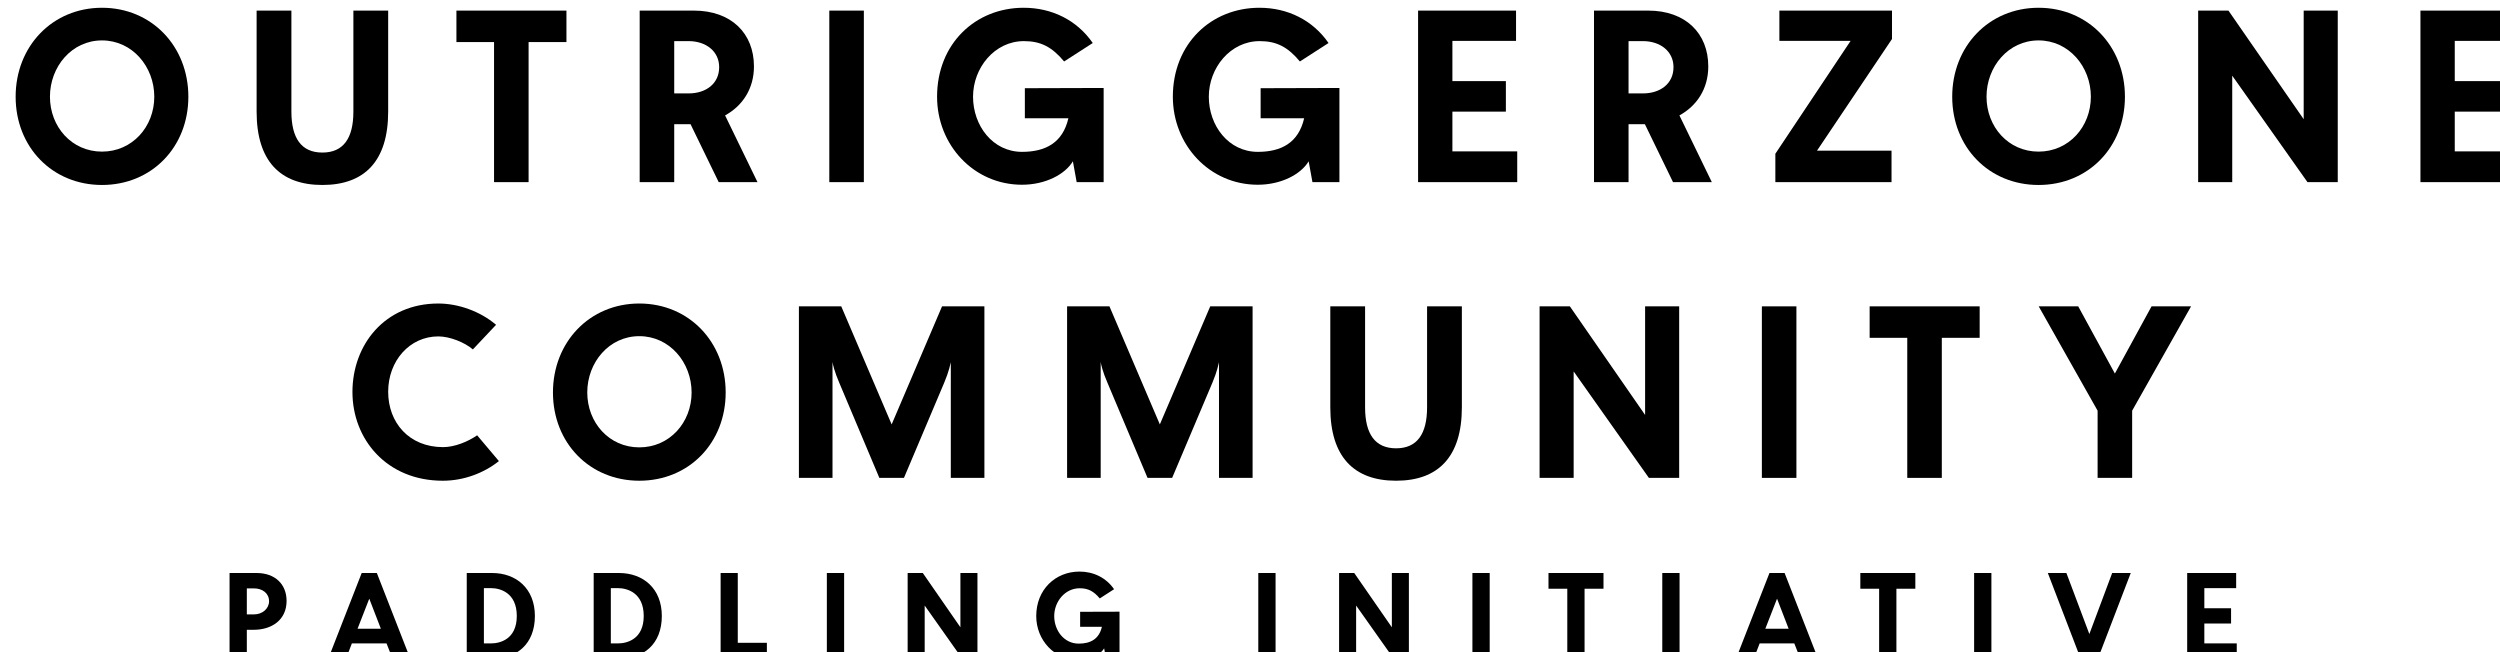 <?xml version="1.0" encoding="UTF-8" standalone="no"?>
<!-- Created with Inkscape (http://www.inkscape.org/) -->

<svg
   width="179.205mm"
   height="46.739mm"
   viewBox="0 0 179.205 46.739"
   version="1.1"
   id="svg49338"
   inkscape:version="1.1.2 (0a00cf5339, 2022-02-04)"
   sodipodi:docname="logo_layout.svg"
   xmlns:inkscape="http://www.inkscape.org/namespaces/inkscape"
   xmlns:sodipodi="http://sodipodi.sourceforge.net/DTD/sodipodi-0.dtd"
   xmlns="http://www.w3.org/2000/svg"
   xmlns:svg="http://www.w3.org/2000/svg">
  <sodipodi:namedview
     id="namedview49340"
     pagecolor="#505050"
     bordercolor="#ffffff"
     borderopacity="1"
     inkscape:pageshadow="0"
     inkscape:pageopacity="0"
     inkscape:pagecheckerboard="1"
     inkscape:document-units="mm"
     showgrid="false"
     inkscape:snap-global="false"
     inkscape:zoom="1.026563"
     inkscape:cx="280.54781"
     inkscape:cy="151.9634"
     inkscape:window-width="2560"
     inkscape:window-height="1379"
     inkscape:window-x="2560"
     inkscape:window-y="0"
     inkscape:window-maximized="1"
     inkscape:current-layer="layer1" />
  <defs
     id="defs49335">
    <rect
       x="8808.786"
       y="6672.404"
       width="1420.941"
       height="369.635"
       id="rect388487" />
    <rect
       x="8706.786"
       y="6195.791"
       width="1783.82"
       height="649.599"
       id="rect369806" />
    <rect
       x="8749.579"
       y="6322.653"
       width="1420.326"
       height="442.048"
       id="rect320972" />
    <rect
       x="8638.376"
       y="5557.683"
       width="921.65"
       height="1235.932"
       id="rect237596" />
    <rect
       x="7261.384"
       y="6291.655"
       width="840.311"
       height="165.789"
       id="rect143245" />
    <rect
       x="7300.627"
       y="6050.903"
       width="741.178"
       height="171.016"
       id="rect132621" />
    <rect
       x="7365.428"
       y="5684.225"
       width="1315.46"
       height="378.02"
       id="rect124963" />
    <rect
       x="7460.171"
       y="3766.369"
       width="880.469"
       height="278.771"
       id="rect63887" />
    <rect
       x="7428.035"
       y="4565.21"
       width="997.232"
       height="194.233"
       id="rect47859" />
    <rect
       x="7455.047"
       y="4208.969"
       width="1118.051"
       height="223.17"
       id="rect38577" />
    <rect
       x="7395.056"
       y="4943.59"
       width="1179.812"
       height="186.663"
       id="rect12717" />
    <rect
       x="-2520.174"
       y="-59.422"
       width="4356.373"
       height="689.298"
       id="rect60604" />
    <clipPath
       id="b"
       clipPathUnits="userSpaceOnUse">
      <path
         d="m 147,168.6 h 138.3 v 96.5 H 147 Z m 125.2,59 c -1.4,-0.4 -4.7,-1.5 -5.4,-1.5 -0.7,0 -3,0.7 -3.3,1.4 l 1.1,1.1 c 0.7,-0.4 1.1,-1 1.8,-1 1.1,0 2.2,0.3 3.3,0.6 l -3,-1 3.3,-0.4 2.6,1.4 c 0,-0.3 -0.4,-0.7 -0.4,-0.7 z"
         class="powerclip"
         style="fill:#d12d2d;fill-opacity:1;stroke:#000000;stroke-opacity:1"
         id="path50020" />
    </clipPath>
    <clipPath
       id="a"
       clipPathUnits="userSpaceOnUse">
      <path
         d="m 232.3,144.3 h 39.9 V 173 h -39.9 z m 15.2,17.7 c 3.3,-0.7 6.6,-1.8 9.1,-2.8 l -9,2.8 z"
         class="powerclip"
         style="fill:#000000;fill-opacity:1;stroke:#000000;stroke-opacity:1"
         id="path50023" />
    </clipPath>
    <clipPath
       clipPathUnits="userSpaceOnUse"
       id="clipPath5734">
      <path
         id="lpe_path-effect5738"
         style="fill:#d12d2d;fill-opacity:1;stroke:#000000;stroke-opacity:1"
         class="powerclip"
         d="m 146.925,168.598 h 138.404 v 96.539 H 146.925 Z m 125.316,58.931 c -1.464,-0.366 -4.736,-1.442 -5.468,-1.442 -0.71,0 -2.906,0.71 -3.272,1.442 l 1.098,1.076 c 0.732,-0.366 1.098,-1.076 1.808,-1.076 1.098,0 2.196,0.366 3.272,0.71 -1.076,-0.344 -2.174,-0.71 -2.906,-1.076 l 3.272,-0.366 c 0.732,0.366 1.83,1.098 2.54,1.442 0,-0.344 -0.344,-0.71 -0.344,-0.71 z" />
    </clipPath>
    <clipPath
       clipPathUnits="userSpaceOnUse"
       id="clipPath6410">
      <path
         id="lpe_path-effect6442"
         style="fill:#000000;fill-opacity:1;stroke:#000000;stroke-opacity:1"
         class="powerclip"
         d="m 232.309,144.343 h 39.861 v 28.525 h -39.861 z m 15.221,17.705 c 3.272,-0.71 6.522,-1.808 9.084,-2.885 -3.272,1.076 -6.544,2.174 -9.084,2.885 z" />
    </clipPath>
    <clipPath
       clipPathUnits="userSpaceOnUse"
       id="clipPath6410-5">
      <path
         id="lpe_path-effect6442-8"
         style="fill:#000000;fill-opacity:1;stroke:#000000;stroke-opacity:1"
         class="powerclip"
         d="m 232.309,144.343 h 39.861 v 28.525 h -39.861 z m 15.221,17.705 c 3.272,-0.71 6.522,-1.808 9.084,-2.885 -3.272,1.076 -6.544,2.174 -9.084,2.885 z" />
    </clipPath>
    <clipPath
       clipPathUnits="userSpaceOnUse"
       id="clipPath5734-7">
      <path
         id="lpe_path-effect5738-8"
         style="fill:#d12d2d;fill-opacity:1;stroke:#000000;stroke-opacity:1"
         class="powerclip"
         d="m 146.925,168.598 h 138.404 v 96.539 H 146.925 Z m 125.316,58.931 c -1.464,-0.366 -4.736,-1.442 -5.468,-1.442 -0.71,0 -2.906,0.71 -3.272,1.442 l 1.098,1.076 c 0.732,-0.366 1.098,-1.076 1.808,-1.076 1.098,0 2.196,0.366 3.272,0.71 -1.076,-0.344 -2.174,-0.71 -2.906,-1.076 l 3.272,-0.366 c 0.732,0.366 1.83,1.098 2.54,1.442 0,-0.344 -0.344,-0.71 -0.344,-0.71 z" />
    </clipPath>
    <clipPath
       clipPathUnits="userSpaceOnUse"
       id="clipPath6410-5-3">
      <path
         id="lpe_path-effect6442-8-4"
         style="fill:#000000;fill-opacity:1;stroke:#000000;stroke-opacity:1"
         class="powerclip"
         d="m 232.309,144.343 h 39.861 v 28.525 h -39.861 z m 15.221,17.705 c 3.272,-0.71 6.522,-1.808 9.084,-2.885 -3.272,1.076 -6.544,2.174 -9.084,2.885 z" />
    </clipPath>
    <clipPath
       clipPathUnits="userSpaceOnUse"
       id="clipPath5734-7-7">
      <path
         id="lpe_path-effect5738-8-3"
         style="fill:#d12d2d;fill-opacity:1;stroke:#000000;stroke-opacity:1"
         class="powerclip"
         d="m 146.925,168.598 h 138.404 v 96.539 H 146.925 Z m 125.316,58.931 c -1.464,-0.366 -4.736,-1.442 -5.468,-1.442 -0.71,0 -2.906,0.71 -3.272,1.442 l 1.098,1.076 c 0.732,-0.366 1.098,-1.076 1.808,-1.076 1.098,0 2.196,0.366 3.272,0.71 -1.076,-0.344 -2.174,-0.71 -2.906,-1.076 l 3.272,-0.366 c 0.732,0.366 1.83,1.098 2.54,1.442 0,-0.344 -0.344,-0.71 -0.344,-0.71 z" />
    </clipPath>
    <clipPath
       clipPathUnits="userSpaceOnUse"
       id="clipPath6410-5-3-9">
      <path
         id="lpe_path-effect6442-8-4-9"
         style="fill:#000000;fill-opacity:1;stroke:#000000;stroke-opacity:1"
         class="powerclip"
         d="m 232.309,144.343 h 39.861 v 28.525 h -39.861 z m 15.221,17.705 c 3.272,-0.71 6.522,-1.808 9.084,-2.885 -3.272,1.076 -6.544,2.174 -9.084,2.885 z" />
    </clipPath>
    <clipPath
       clipPathUnits="userSpaceOnUse"
       id="clipPath5734-7-7-3">
      <path
         id="lpe_path-effect5738-8-3-4"
         style="fill:#d12d2d;fill-opacity:1;stroke:#000000;stroke-opacity:1"
         class="powerclip"
         d="m 146.925,168.598 h 138.404 v 96.539 H 146.925 Z m 125.316,58.931 c -1.464,-0.366 -4.736,-1.442 -5.468,-1.442 -0.71,0 -2.906,0.71 -3.272,1.442 l 1.098,1.076 c 0.732,-0.366 1.098,-1.076 1.808,-1.076 1.098,0 2.196,0.366 3.272,0.71 -1.076,-0.344 -2.174,-0.71 -2.906,-1.076 l 3.272,-0.366 c 0.732,0.366 1.83,1.098 2.54,1.442 0,-0.344 -0.344,-0.71 -0.344,-0.71 z" />
    </clipPath>
    <clipPath
       clipPathUnits="userSpaceOnUse"
       id="clipPath6410-5-3-9-4">
      <path
         id="lpe_path-effect6442-8-4-9-1"
         style="fill:#000000;fill-opacity:1;stroke:#000000;stroke-opacity:1"
         class="powerclip"
         d="m 232.309,144.343 h 39.861 v 28.525 h -39.861 z m 15.221,17.705 c 3.272,-0.71 6.522,-1.808 9.084,-2.885 -3.272,1.076 -6.544,2.174 -9.084,2.885 z" />
    </clipPath>
    <clipPath
       clipPathUnits="userSpaceOnUse"
       id="clipPath5734-7-7-3-3">
      <path
         id="lpe_path-effect5738-8-3-4-1"
         style="fill:#d12d2d;fill-opacity:1;stroke:#000000;stroke-opacity:1"
         class="powerclip"
         d="m 146.925,168.598 h 138.404 v 96.539 H 146.925 Z m 125.316,58.931 c -1.464,-0.366 -4.736,-1.442 -5.468,-1.442 -0.71,0 -2.906,0.71 -3.272,1.442 l 1.098,1.076 c 0.732,-0.366 1.098,-1.076 1.808,-1.076 1.098,0 2.196,0.366 3.272,0.71 -1.076,-0.344 -2.174,-0.71 -2.906,-1.076 l 3.272,-0.366 c 0.732,0.366 1.83,1.098 2.54,1.442 0,-0.344 -0.344,-0.71 -0.344,-0.71 z" />
    </clipPath>
    <clipPath
       clipPathUnits="userSpaceOnUse"
       id="clipPath6410-5-3-9-4-4">
      <path
         id="lpe_path-effect6442-8-4-9-1-5"
         style="fill:#000000;fill-opacity:1;stroke:#000000;stroke-opacity:1"
         class="powerclip"
         d="m 232.309,144.343 h 39.861 v 28.525 h -39.861 z m 15.221,17.705 c 3.272,-0.71 6.522,-1.808 9.084,-2.885 -3.272,1.076 -6.544,2.174 -9.084,2.885 z" />
    </clipPath>
    <clipPath
       clipPathUnits="userSpaceOnUse"
       id="clipPath5734-7-7-3-3-6">
      <path
         id="lpe_path-effect5738-8-3-4-1-5"
         style="fill:#d12d2d;fill-opacity:1;stroke:#000000;stroke-opacity:1"
         class="powerclip"
         d="m 146.925,168.598 h 138.404 v 96.539 H 146.925 Z m 125.316,58.931 c -1.464,-0.366 -4.736,-1.442 -5.468,-1.442 -0.71,0 -2.906,0.71 -3.272,1.442 l 1.098,1.076 c 0.732,-0.366 1.098,-1.076 1.808,-1.076 1.098,0 2.196,0.366 3.272,0.71 -1.076,-0.344 -2.174,-0.71 -2.906,-1.076 l 3.272,-0.366 c 0.732,0.366 1.83,1.098 2.54,1.442 0,-0.344 -0.344,-0.71 -0.344,-0.71 z" />
    </clipPath>
    <rect
       x="-2520.174"
       y="-59.422"
       width="4356.373"
       height="689.298"
       id="rect60604-6" />
    <clipPath
       clipPathUnits="userSpaceOnUse"
       id="clipPath6410-5-3-9-4-4-5">
      <path
         id="lpe_path-effect6442-8-4-9-1-5-3"
         style="fill:#000000;fill-opacity:1;stroke:#000000;stroke-opacity:1"
         class="powerclip"
         d="m 232.309,144.343 h 39.861 v 28.525 h -39.861 z m 15.221,17.705 c 3.272,-0.71 6.522,-1.808 9.084,-2.885 -3.272,1.076 -6.544,2.174 -9.084,2.885 z" />
    </clipPath>
    <clipPath
       clipPathUnits="userSpaceOnUse"
       id="clipPath5734-7-7-3-3-6-7">
      <path
         id="lpe_path-effect5738-8-3-4-1-5-6"
         style="fill:#d12d2d;fill-opacity:1;stroke:#000000;stroke-opacity:1"
         class="powerclip"
         d="m 146.925,168.598 h 138.404 v 96.539 H 146.925 Z m 125.316,58.931 c -1.464,-0.366 -4.736,-1.442 -5.468,-1.442 -0.71,0 -2.906,0.71 -3.272,1.442 l 1.098,1.076 c 0.732,-0.366 1.098,-1.076 1.808,-1.076 1.098,0 2.196,0.366 3.272,0.71 -1.076,-0.344 -2.174,-0.71 -2.906,-1.076 l 3.272,-0.366 c 0.732,0.366 1.83,1.098 2.54,1.442 0,-0.344 -0.344,-0.71 -0.344,-0.71 z" />
    </clipPath>
    <rect
       x="-2520.174"
       y="-59.422"
       width="4356.373"
       height="689.298"
       id="rect60604-6-8" />
    <rect
       x="-2520.174"
       y="-59.422"
       width="4356.373"
       height="689.298"
       id="rect60604-6-8-5" />
    <rect
       x="1677.182"
       y="1172.9"
       width="1418.27"
       height="479.779"
       id="rect164082" />
    <rect
       x="2271.882"
       y="1324.066"
       width="1517.061"
       height="308.343"
       id="rect43786-0" />
    <rect
       x="2271.882"
       y="1324.066"
       width="1517.061"
       height="308.343"
       id="rect43786-2" />
    <rect
       x="2271.882"
       y="1324.066"
       width="1517.061"
       height="308.343"
       id="rect43786-9-2" />
    <rect
       x="1677.182"
       y="1172.9"
       width="1418.27"
       height="479.779"
       id="rect164082-5" />
    <rect
       x="1677.182"
       y="1172.9"
       width="1418.27"
       height="479.779"
       id="rect164082-4" />
    <rect
       x="2271.882"
       y="1324.066"
       width="1517.061"
       height="308.343"
       id="rect43786-0-1" />
    <rect
       x="2271.882"
       y="1324.066"
       width="1517.061"
       height="308.343"
       id="rect43786-2-9" />
    <rect
       x="2271.882"
       y="1324.066"
       width="1517.061"
       height="308.343"
       id="rect43786-9-2-5" />
    <rect
       x="1677.182"
       y="1172.9"
       width="1418.27"
       height="479.779"
       id="rect164082-8" />
    <rect
       x="1677.182"
       y="1172.9"
       width="1418.27"
       height="479.779"
       id="rect164082-5-9" />
    <rect
       x="2271.882"
       y="1324.066"
       width="1517.061"
       height="308.343"
       id="rect43786-0-5" />
    <rect
       x="2271.882"
       y="1324.066"
       width="1517.061"
       height="308.343"
       id="rect43786-2-5" />
    <rect
       x="2271.882"
       y="1324.066"
       width="1517.061"
       height="308.343"
       id="rect43786-9-2-3" />
    <rect
       x="1677.182"
       y="1172.9"
       width="1418.27"
       height="479.779"
       id="rect164082-4-8" />
    <rect
       x="2271.882"
       y="1324.066"
       width="1517.061"
       height="308.343"
       id="rect43786-0-1-6" />
    <rect
       x="2271.882"
       y="1324.066"
       width="1517.061"
       height="308.343"
       id="rect43786-2-9-0" />
    <rect
       x="2271.882"
       y="1324.066"
       width="1517.061"
       height="308.343"
       id="rect43786-9-2-5-3" />
    <clipPath
       clipPathUnits="userSpaceOnUse"
       id="clipPath6410-55">
      <path
         id="lpe_path-effect6442-7"
         style="fill:#000000;fill-opacity:1;stroke:#000000;stroke-opacity:1"
         class="powerclip"
         d="m 232.309,144.343 h 39.861 v 28.525 h -39.861 z m 15.221,17.705 c 3.272,-0.71 6.522,-1.808 9.084,-2.885 -3.272,1.076 -6.544,2.174 -9.084,2.885 z" />
    </clipPath>
    <clipPath
       clipPathUnits="userSpaceOnUse"
       id="clipPath5734-3">
      <path
         id="lpe_path-effect5738-9"
         style="fill:#d12d2d;fill-opacity:1;stroke:#000000;stroke-opacity:1"
         class="powerclip"
         d="m 146.925,168.598 h 138.404 v 96.539 H 146.925 Z m 125.316,58.931 c -1.464,-0.366 -4.736,-1.442 -5.468,-1.442 -0.71,0 -2.906,0.71 -3.272,1.442 l 1.098,1.076 c 0.732,-0.366 1.098,-1.076 1.808,-1.076 1.098,0 2.196,0.366 3.272,0.71 -1.076,-0.344 -2.174,-0.71 -2.906,-1.076 l 3.272,-0.366 c 0.732,0.366 1.83,1.098 2.54,1.442 0,-0.344 -0.344,-0.71 -0.344,-0.71 z" />
    </clipPath>
    <rect
       x="1677.182"
       y="1172.9"
       width="1418.27"
       height="479.779"
       id="rect164082-5-9-6" />
    <rect
       x="2271.882"
       y="1324.066"
       width="1517.061"
       height="308.343"
       id="rect43786-0-5-8" />
    <rect
       x="2271.882"
       y="1324.066"
       width="1517.061"
       height="308.343"
       id="rect43786-2-5-7" />
    <rect
       x="2271.882"
       y="1324.066"
       width="1517.061"
       height="308.343"
       id="rect43786-9-2-3-9" />
    <rect
       x="7261.384"
       y="6291.655"
       width="1149.045"
       height="220.849"
       id="rect143245-5" />
    <rect
       x="7261.384"
       y="6291.655"
       width="1107.066"
       height="181.163"
       id="rect143245-2" />
    <rect
       x="1677.182"
       y="1172.9"
       width="1418.27"
       height="479.779"
       id="rect164082-8-8" />
    <rect
       x="1677.182"
       y="1172.9"
       width="1418.27"
       height="479.779"
       id="rect164082-5-9-5" />
    <rect
       x="2271.882"
       y="1324.066"
       width="1517.061"
       height="308.343"
       id="rect43786-0-5-2" />
    <rect
       x="2271.882"
       y="1324.066"
       width="1517.061"
       height="308.343"
       id="rect43786-2-5-8" />
    <rect
       x="2271.882"
       y="1324.066"
       width="1517.061"
       height="308.343"
       id="rect43786-9-2-3-3" />
    <rect
       x="1677.182"
       y="1172.9"
       width="1418.27"
       height="479.779"
       id="rect164082-4-8-6" />
    <rect
       x="2271.882"
       y="1324.066"
       width="1517.061"
       height="308.343"
       id="rect43786-0-1-6-7" />
    <rect
       x="2271.882"
       y="1324.066"
       width="1517.061"
       height="308.343"
       id="rect43786-2-9-0-8" />
    <rect
       x="2271.882"
       y="1324.066"
       width="1517.061"
       height="308.343"
       id="rect43786-9-2-5-3-7" />
    <rect
       x="1677.182"
       y="1172.9"
       width="1418.27"
       height="479.779"
       id="rect164082-8-8-0" />
    <rect
       x="1677.182"
       y="1172.9"
       width="1418.27"
       height="479.779"
       id="rect164082-5-9-5-1" />
    <rect
       x="2271.882"
       y="1324.066"
       width="1517.061"
       height="308.343"
       id="rect43786-0-5-2-3" />
    <rect
       x="2271.882"
       y="1324.066"
       width="1517.061"
       height="308.343"
       id="rect43786-2-5-8-4" />
    <rect
       x="2271.882"
       y="1324.066"
       width="1517.061"
       height="308.343"
       id="rect43786-9-2-3-3-8" />
    <rect
       x="1677.182"
       y="1172.9"
       width="1418.27"
       height="479.779"
       id="rect164082-4-8-6-5" />
    <rect
       x="2271.882"
       y="1324.066"
       width="1517.061"
       height="308.343"
       id="rect43786-0-1-6-7-8" />
    <rect
       x="2271.882"
       y="1324.066"
       width="1517.061"
       height="308.343"
       id="rect43786-2-9-0-8-2" />
    <rect
       x="2271.882"
       y="1324.066"
       width="1517.061"
       height="308.343"
       id="rect43786-9-2-5-3-7-2" />
    <rect
       x="1677.182"
       y="1172.9"
       width="1418.27"
       height="479.779"
       id="rect164082-5-9-9" />
    <rect
       x="1677.182"
       y="1172.9"
       width="1418.27"
       height="479.779"
       id="rect182026" />
    <rect
       x="2271.882"
       y="1324.066"
       width="1517.061"
       height="308.343"
       id="rect182028" />
    <rect
       x="2271.882"
       y="1324.066"
       width="1517.061"
       height="308.343"
       id="rect182030" />
    <rect
       x="2271.882"
       y="1324.066"
       width="1517.061"
       height="308.343"
       id="rect182032" />
    <rect
       x="1677.182"
       y="1172.9"
       width="1418.27"
       height="479.779"
       id="rect182034" />
    <rect
       x="2271.882"
       y="1324.066"
       width="1517.061"
       height="308.343"
       id="rect182036" />
    <rect
       x="2271.882"
       y="1324.066"
       width="1517.061"
       height="308.343"
       id="rect182038" />
    <rect
       x="2271.882"
       y="1324.066"
       width="1517.061"
       height="308.343"
       id="rect182040" />
    <rect
       x="1677.182"
       y="1172.9"
       width="1418.27"
       height="479.779"
       id="rect164082-5-9-6-0" />
    <rect
       x="2271.882"
       y="1324.066"
       width="1517.061"
       height="308.343"
       id="rect43786-0-5-8-0" />
    <rect
       x="2271.882"
       y="1324.066"
       width="1517.061"
       height="308.343"
       id="rect43786-2-5-7-6" />
    <rect
       x="2271.882"
       y="1324.066"
       width="1517.061"
       height="308.343"
       id="rect43786-9-2-3-9-4" />
    <rect
       x="1677.182"
       y="1172.9"
       width="1418.27"
       height="479.779"
       id="rect164082-5-9-6-0-9" />
    <rect
       x="2271.882"
       y="1324.066"
       width="1517.061"
       height="308.343"
       id="rect43786-0-5-8-0-8" />
    <rect
       x="2271.882"
       y="1324.066"
       width="1517.061"
       height="308.343"
       id="rect43786-2-5-7-6-8" />
    <rect
       x="2271.882"
       y="1324.066"
       width="1517.061"
       height="308.343"
       id="rect43786-9-2-3-9-4-9" />
    <rect
       x="1677.182"
       y="1172.9"
       width="1418.27"
       height="479.779"
       id="rect183682" />
    <rect
       x="7365.428"
       y="5684.225"
       width="1315.46"
       height="378.02"
       id="rect124963-2" />
    <rect
       x="7300.627"
       y="6050.903"
       width="1022.57"
       height="172.906"
       id="rect132621-2" />
    <rect
       x="7261.384"
       y="6291.655"
       width="1198.122"
       height="191.884"
       id="rect143245-0" />
    <rect
       x="7365.428"
       y="5684.225"
       width="1315.46"
       height="378.02"
       id="rect124963-4" />
    <rect
       x="7365.428"
       y="5684.225"
       width="1315.46"
       height="378.02"
       id="rect124963-4-4" />
    <rect
       x="2271.882"
       y="1324.066"
       width="1517.061"
       height="308.343"
       id="rect43786-0-5-8-9" />
    <rect
       x="2271.882"
       y="1324.066"
       width="1517.061"
       height="308.343"
       id="rect43786-2-5-7-7" />
    <rect
       x="2271.882"
       y="1324.066"
       width="1517.061"
       height="308.343"
       id="rect43786-9-2-3-9-2" />
    <rect
       x="2271.882"
       y="1324.066"
       width="1517.061"
       height="308.343"
       id="rect43786" />
    <rect
       x="2271.882"
       y="1324.066"
       width="1517.061"
       height="308.343"
       id="rect43786-9" />
  </defs>
  <g
     inkscape:groupmode="layer"
     id="layer4"
     inkscape:label="background"
     transform="translate(-2906.339,-1826.131)" />
  <g
     inkscape:label="Layer 1"
     inkscape:groupmode="layer"
     id="layer1"
     transform="translate(-2057.631,-724.928)">
    <g
       id="g397938"
       transform="translate(451.142,-195.849)"
       style="fill:#000000;fill-opacity:1">
      <g
         aria-label="OUTRIGGERZONE
COMMUNITY"
         transform="matrix(0.265,0,0,0.265,894.422,567.481)"
         id="text43784"
         style="font-weight:bold;font-size:64px;font-family:'Almarose Bold';-inkscape-font-specification:'Almarose Bold,  weight=760';text-align:center;letter-spacing:12px;text-orientation:upright;white-space:pre;shape-inside:url(#rect43786);fill:#000000;stroke-width:29.4;stroke-miterlimit:10;fill-opacity:1">
        <path
           d="m 2714.636,1383.228 c 13.44,0 23.36,-10.24 23.36,-23.872 0,-13.632 -9.92,-24.064 -23.36,-24.064 -13.44,0 -23.36,10.432 -23.36,24.064 0,13.632 9.92,23.872 23.36,23.872 z m 0,-9.024 c -8.192,0 -14.08,-6.72 -14.08,-14.848 0,-8.128 5.888,-15.232 14.08,-15.232 8.192,0 14.144,7.104 14.144,15.232 0,8.128 -5.952,14.848 -14.144,14.848 z"
           id="path398020"
           style="fill:#000000;fill-opacity:1" />
        <path
           d="m 2774.252,1383.228 c 11.456,0 17.792,-6.528 17.792,-19.84 v -27.328 h -9.408 v 27.328 c 0,7.168 -2.688,11.072 -8.384,11.072 -5.696,0 -8.384,-3.904 -8.384,-11.072 v -27.328 h -9.408 v 27.328 c 0,13.312 6.336,19.84 17.792,19.84 z"
           id="path398022"
           style="fill:#000000;fill-opacity:1" />
        <path
           d="m 2820.684,1382.46 h 9.344 v -37.888 h 10.24 v -8.512 h -29.76 v 8.512 h 10.176 z"
           id="path398024"
           style="fill:#000000;fill-opacity:1" />
        <path
           d="m 2883.179,1364.412 c 4.672,-2.56 7.808,-7.168 7.808,-13.248 0,-8.96 -6.144,-15.104 -16.256,-15.104 h -14.656 v 46.4 h 9.344 v -15.68 h 4.416 l 7.616,15.68 h 10.496 z m -13.76,-5.952 v -14.144 h 3.904 c 4.672,0 8.256,2.752 8.256,7.04 0,4.48 -3.584,7.104 -8.256,7.104 z"
           id="path398026"
           style="fill:#000000;fill-opacity:1" />
        <path
           d="m 2911.371,1382.46 h 9.344 v -46.4 h -9.344 z"
           id="path398028"
           style="fill:#000000;fill-opacity:1" />
        <path
           d="m 2963.499,1383.164 c 6.336,0 11.648,-2.816 13.76,-6.336 l 1.024,5.632 h 7.296 v -25.472 l -21.312,0.064 v 8.128 h 11.776 c -1.536,6.656 -6.208,9.088 -12.544,9.088 -7.936,0 -13.248,-7.104 -13.248,-14.912 0,-7.808 5.824,-15.04 13.76,-15.04 4.608,0 7.616,1.6 10.88,5.504 l 7.744,-4.992 c -4.288,-6.208 -11.072,-9.536 -18.688,-9.536 -13.056,0 -23.424,9.728 -23.424,24.064 0,13.056 9.92,23.808 22.976,23.808 z"
           id="path398030"
           style="fill:#000000;fill-opacity:1" />
        <path
           d="m 3027.275,1383.164 c 6.336,0 11.648,-2.816 13.76,-6.336 l 1.024,5.632 h 7.296 v -25.472 l -21.312,0.064 v 8.128 h 11.776 c -1.536,6.656 -6.208,9.088 -12.544,9.088 -7.936,0 -13.248,-7.104 -13.248,-14.912 0,-7.808 5.824,-15.04 13.76,-15.04 4.608,0 7.616,1.6 10.88,5.504 l 7.744,-4.992 c -4.288,-6.208 -11.072,-9.536 -18.688,-9.536 -13.056,0 -23.424,9.728 -23.424,24.064 0,13.056 9.92,23.808 22.976,23.808 z"
           id="path398032"
           style="fill:#000000;fill-opacity:1" />
        <path
           d="m 3070.635,1382.46 h 26.816 v -8.32 h -17.536 v -10.752 h 14.464 v -8.256 h -14.464 v -10.88 h 17.216 v -8.192 h -26.496 z"
           id="path398034"
           style="fill:#000000;fill-opacity:1" />
        <path
           d="m 3141.323,1364.412 c 4.672,-2.56 7.808,-7.168 7.808,-13.248 0,-8.96 -6.144,-15.104 -16.256,-15.104 h -14.656 v 46.4 h 9.344 v -15.68 h 4.416 l 7.616,15.68 h 10.496 z m -13.76,-5.952 v -14.144 h 3.904 c 4.672,0 8.256,2.752 8.256,7.04 0,4.48 -3.584,7.104 -8.256,7.104 z"
           id="path398036"
           style="fill:#000000;fill-opacity:1" />
        <path
           d="m 3198.827,1336.06 h -30.464 v 8.192 h 19.264 l -20.352,30.528 v 7.68 h 31.424 v -8.512 h -20.16 l 20.288,-30.208 z"
           id="path398038"
           style="fill:#000000;fill-opacity:1" />
        <path
           d="m 3238.475,1383.228 c 13.44,0 23.36,-10.24 23.36,-23.872 0,-13.632 -9.92,-24.064 -23.36,-24.064 -13.44,0 -23.36,10.432 -23.36,24.064 0,13.632 9.92,23.872 23.36,23.872 z m 0,-9.024 c -8.192,0 -14.08,-6.72 -14.08,-14.848 0,-8.128 5.888,-15.232 14.08,-15.232 8.192,0 14.144,7.104 14.144,15.232 0,8.128 -5.952,14.848 -14.144,14.848 z"
           id="path398040"
           style="fill:#000000;fill-opacity:1" />
        <path
           d="m 3281.643,1382.46 h 9.216 v -28.8 l 20.352,28.8 h 8.192 v -46.4 h -9.216 v 29.376 l -20.352,-29.376 h -8.192 z"
           id="path398042"
           style="fill:#000000;fill-opacity:1" />
        <path
           d="m 3341.771,1382.46 h 26.816 v -8.32 h -17.536 v -10.752 h 14.464 v -8.256 h -14.464 v -10.88 h 17.216 v -8.192 h -26.496 z"
           id="path398044"
           style="fill:#000000;fill-opacity:1" />
        <path
           d="m 2816.108,1450.94 c -2.496,1.728 -6.08,3.2 -9.216,3.2 -9.152,0 -14.848,-6.592 -14.848,-14.976 0,-8.384 5.824,-14.976 13.568,-14.976 3.072,0 7.104,1.6 9.344,3.52 l 6.272,-6.656 c -4.352,-3.712 -10.304,-5.76 -15.616,-5.76 -14.528,0 -23.232,11.2 -23.232,23.936 0,12.736 9.216,24 24.448,24 5.632,0 11.072,-2.048 15.168,-5.312 z"
           id="path398046"
           style="fill:#000000;fill-opacity:1" />
        <path
           d="m 2859.979,1463.228 c 13.44,0 23.36,-10.24 23.36,-23.872 0,-13.632 -9.92,-24.064 -23.36,-24.064 -13.44,0 -23.36,10.432 -23.36,24.064 0,13.632 9.92,23.872 23.36,23.872 z m 0,-9.024 c -8.192,0 -14.08,-6.72 -14.08,-14.848 0,-8.128 5.888,-15.232 14.08,-15.232 8.192,0 14.144,7.104 14.144,15.232 0,8.128 -5.952,14.848 -14.144,14.848 z"
           id="path398048"
           style="fill:#000000;fill-opacity:1" />
        <path
           d="m 2941.867,1416.06 -13.632,31.936 -13.632,-31.936 h -11.456 v 46.4 h 9.088 v -31.36 c 0.064,0.512 0.512,2.624 1.856,5.696 l 10.816,25.664 h 6.656 l 10.88,-25.728 c 1.28,-3.008 1.664,-5.056 1.792,-5.568 v 31.296 h 9.088 v -46.4 z"
           id="path398050"
           style="fill:#000000;fill-opacity:1" />
        <path
           d="m 3014.411,1416.06 -13.632,31.936 -13.632,-31.936 h -11.456 v 46.4 h 9.088 v -31.36 c 0.064,0.512 0.512,2.624 1.856,5.696 l 10.816,25.664 h 6.656 l 10.88,-25.728 c 1.28,-3.008 1.664,-5.056 1.792,-5.568 v 31.296 h 9.088 v -46.4 z"
           id="path398052"
           style="fill:#000000;fill-opacity:1" />
        <path
           d="m 3064.683,1463.228 c 11.456,0 17.792,-6.528 17.792,-19.84 v -27.328 h -9.408 v 27.328 c 0,7.168 -2.688,11.072 -8.384,11.072 -5.696,0 -8.384,-3.904 -8.384,-11.072 v -27.328 h -9.408 v 27.328 c 0,13.312 6.336,19.84 17.792,19.84 z"
           id="path398054"
           style="fill:#000000;fill-opacity:1" />
        <path
           d="m 3103.499,1462.46 h 9.216 v -28.8 l 20.352,28.8 h 8.192 v -46.4 h -9.216 v 29.376 l -20.352,-29.376 h -8.192 z"
           id="path398056"
           style="fill:#000000;fill-opacity:1" />
        <path
           d="m 3163.627,1462.46 h 9.344 v -46.4 h -9.344 z"
           id="path398058"
           style="fill:#000000;fill-opacity:1" />
        <path
           d="m 3202.955,1462.46 h 9.344 v -37.888 h 10.24 v -8.512 h -29.76 v 8.512 h 10.176 z"
           id="path398060"
           style="fill:#000000;fill-opacity:1" />
        <path
           d="m 3254.443,1462.46 h 9.344 v -18.176 l 15.936,-28.224 h -10.688 l -9.92,18.176 -9.92,-18.176 h -10.688 l 15.936,28.224 z"
           id="path398062"
           style="fill:#000000;fill-opacity:1" />
      </g>
      <g
         aria-label="PADDLING INITIATIVE"
         transform="matrix(0.265,0,0,0.265,891.719,601.647)"
         id="text43784-9"
         style="font-weight:bold;font-size:64px;font-family:'Almarose Bold';-inkscape-font-specification:'Almarose Bold,  weight=760';text-align:center;letter-spacing:12px;text-orientation:upright;white-space:pre;shape-inside:url(#rect43786-9);fill:#000000;stroke-width:29.4;stroke-miterlimit:10;fill-opacity:1">
        <path
           d="m 2759.34,1382.46 h 4.672 v -7.84 h 1.888 c 4.8,0 8.864,-2.624 8.864,-7.808 0,-4.48 -3.072,-7.552 -8.128,-7.552 h -7.296 z m 4.672,-12 v -7.04 h 1.92 c 2.336,0 4.096,1.344 4.096,3.488 0,1.952 -1.76,3.552 -4.096,3.552 z"
           style="font-size:32px;fill:#000000;fill-opacity:1"
           id="path398065" />
        <path
           d="m 2799.179,1359.26 h -4.096 l -9.056,23.2 h 4.8 l 1.6,-4.16 h 9.376 l 1.632,4.16 h 4.8 z m -2.048,6.944 3.136,8.128 h -6.304 z"
           style="font-size:32px;fill:#000000;fill-opacity:1"
           id="path398067" />
        <path
           d="m 2823.499,1382.46 h 6.848 c 6.592,0 11.584,-3.904 11.584,-11.584 0,-7.36 -4.992,-11.616 -11.584,-11.616 h -6.848 z m 6.624,-19.104 c 2.336,0 6.912,1.184 6.912,7.52 0,6.336 -4.576,7.424 -6.912,7.424 h -1.984 v -14.944 z"
           style="font-size:32px;fill:#000000;fill-opacity:1"
           id="path398069" />
        <path
           d="m 2857.835,1382.46 h 6.848 c 6.592,0 11.584,-3.904 11.584,-11.584 0,-7.36 -4.992,-11.616 -11.584,-11.616 h -6.848 z m 6.624,-19.104 c 2.336,0 6.912,1.184 6.912,7.52 0,6.336 -4.576,7.424 -6.912,7.424 h -1.984 v -14.944 z"
           style="font-size:32px;fill:#000000;fill-opacity:1"
           id="path398071" />
        <path
           d="m 2892.171,1382.46 h 12.512 v -4.32 h -7.872 v -18.88 h -4.64 z"
           style="font-size:32px;fill:#000000;fill-opacity:1"
           id="path398073" />
        <path
           d="m 2920.907,1382.46 h 4.672 v -23.2 h -4.672 z"
           style="font-size:32px;fill:#000000;fill-opacity:1"
           id="path398075" />
        <path
           d="m 2942.763,1382.46 h 4.608 v -14.4 l 10.176,14.4 h 4.096 v -23.2 h -4.608 v 14.688 l -10.176,-14.688 h -4.096 z"
           style="font-size:32px;fill:#000000;fill-opacity:1"
           id="path398077" />
        <path
           d="m 2989.035,1382.812 c 3.168,0 5.824,-1.408 6.88,-3.168 l 0.512,2.816 h 3.648 v -12.736 l -10.656,0.032 v 4.064 h 5.888 c -0.768,3.328 -3.104,4.544 -6.272,4.544 -3.968,0 -6.624,-3.552 -6.624,-7.456 0,-3.904 2.912,-7.52 6.88,-7.52 2.304,0 3.808,0.8 5.44,2.752 l 3.872,-2.496 c -2.144,-3.104 -5.536,-4.768 -9.344,-4.768 -6.528,0 -11.712,4.864 -11.712,12.032 0,6.528 4.96,11.904 11.488,11.904 z"
           style="font-size:32px;fill:#000000;fill-opacity:1"
           id="path398079" />
        <path
           d="m 3037.611,1382.46 h 4.672 v -23.2 h -4.672 z"
           style="font-size:32px;fill:#000000;fill-opacity:1"
           id="path398081" />
        <path
           d="m 3059.467,1382.46 h 4.608 v -14.4 l 10.176,14.4 h 4.096 v -23.2 h -4.608 v 14.688 l -10.176,-14.688 h -4.096 z"
           style="font-size:32px;fill:#000000;fill-opacity:1"
           id="path398083" />
        <path
           d="m 3095.531,1382.46 h 4.672 v -23.2 h -4.672 z"
           style="font-size:32px;fill:#000000;fill-opacity:1"
           id="path398085" />
        <path
           d="m 3121.195,1382.46 h 4.672 v -18.944 h 5.12 v -4.256 h -14.88 v 4.256 h 5.088 z"
           style="font-size:32px;fill:#000000;fill-opacity:1"
           id="path398087" />
        <path
           d="m 3146.891,1382.46 h 4.672 v -23.2 h -4.672 z"
           style="font-size:32px;fill:#000000;fill-opacity:1"
           id="path398089" />
        <path
           d="m 3179.979,1359.26 h -4.096 l -9.056,23.2 h 4.8 l 1.6,-4.16 h 9.376 l 1.632,4.16 h 4.8 z m -2.048,6.944 3.136,8.128 h -6.304 z"
           style="font-size:32px;fill:#000000;fill-opacity:1"
           id="path398091" />
        <path
           d="m 3205.547,1382.46 h 4.672 v -18.944 h 5.12 v -4.256 h -14.88 v 4.256 h 5.088 z"
           style="font-size:32px;fill:#000000;fill-opacity:1"
           id="path398093" />
        <path
           d="m 3231.243,1382.46 h 4.672 v -23.2 h -4.672 z"
           style="font-size:32px;fill:#000000;fill-opacity:1"
           id="path398095" />
        <path
           d="m 3264.715,1382.46 8.896,-23.2 h -5.024 l -6.176,16.512 -6.208,-16.512 h -5.024 l 8.896,23.2 z"
           style="font-size:32px;fill:#000000;fill-opacity:1"
           id="path398097" />
        <path
           d="m 3288.875,1382.46 h 13.408 v -4.16 h -8.768 v -5.376 h 7.232 v -4.128 h -7.232 v -5.44 h 8.608 v -4.096 h -13.248 z"
           style="font-size:32px;fill:#000000;fill-opacity:1"
           id="path398099" />
      </g>
    </g>
  </g>
</svg>
